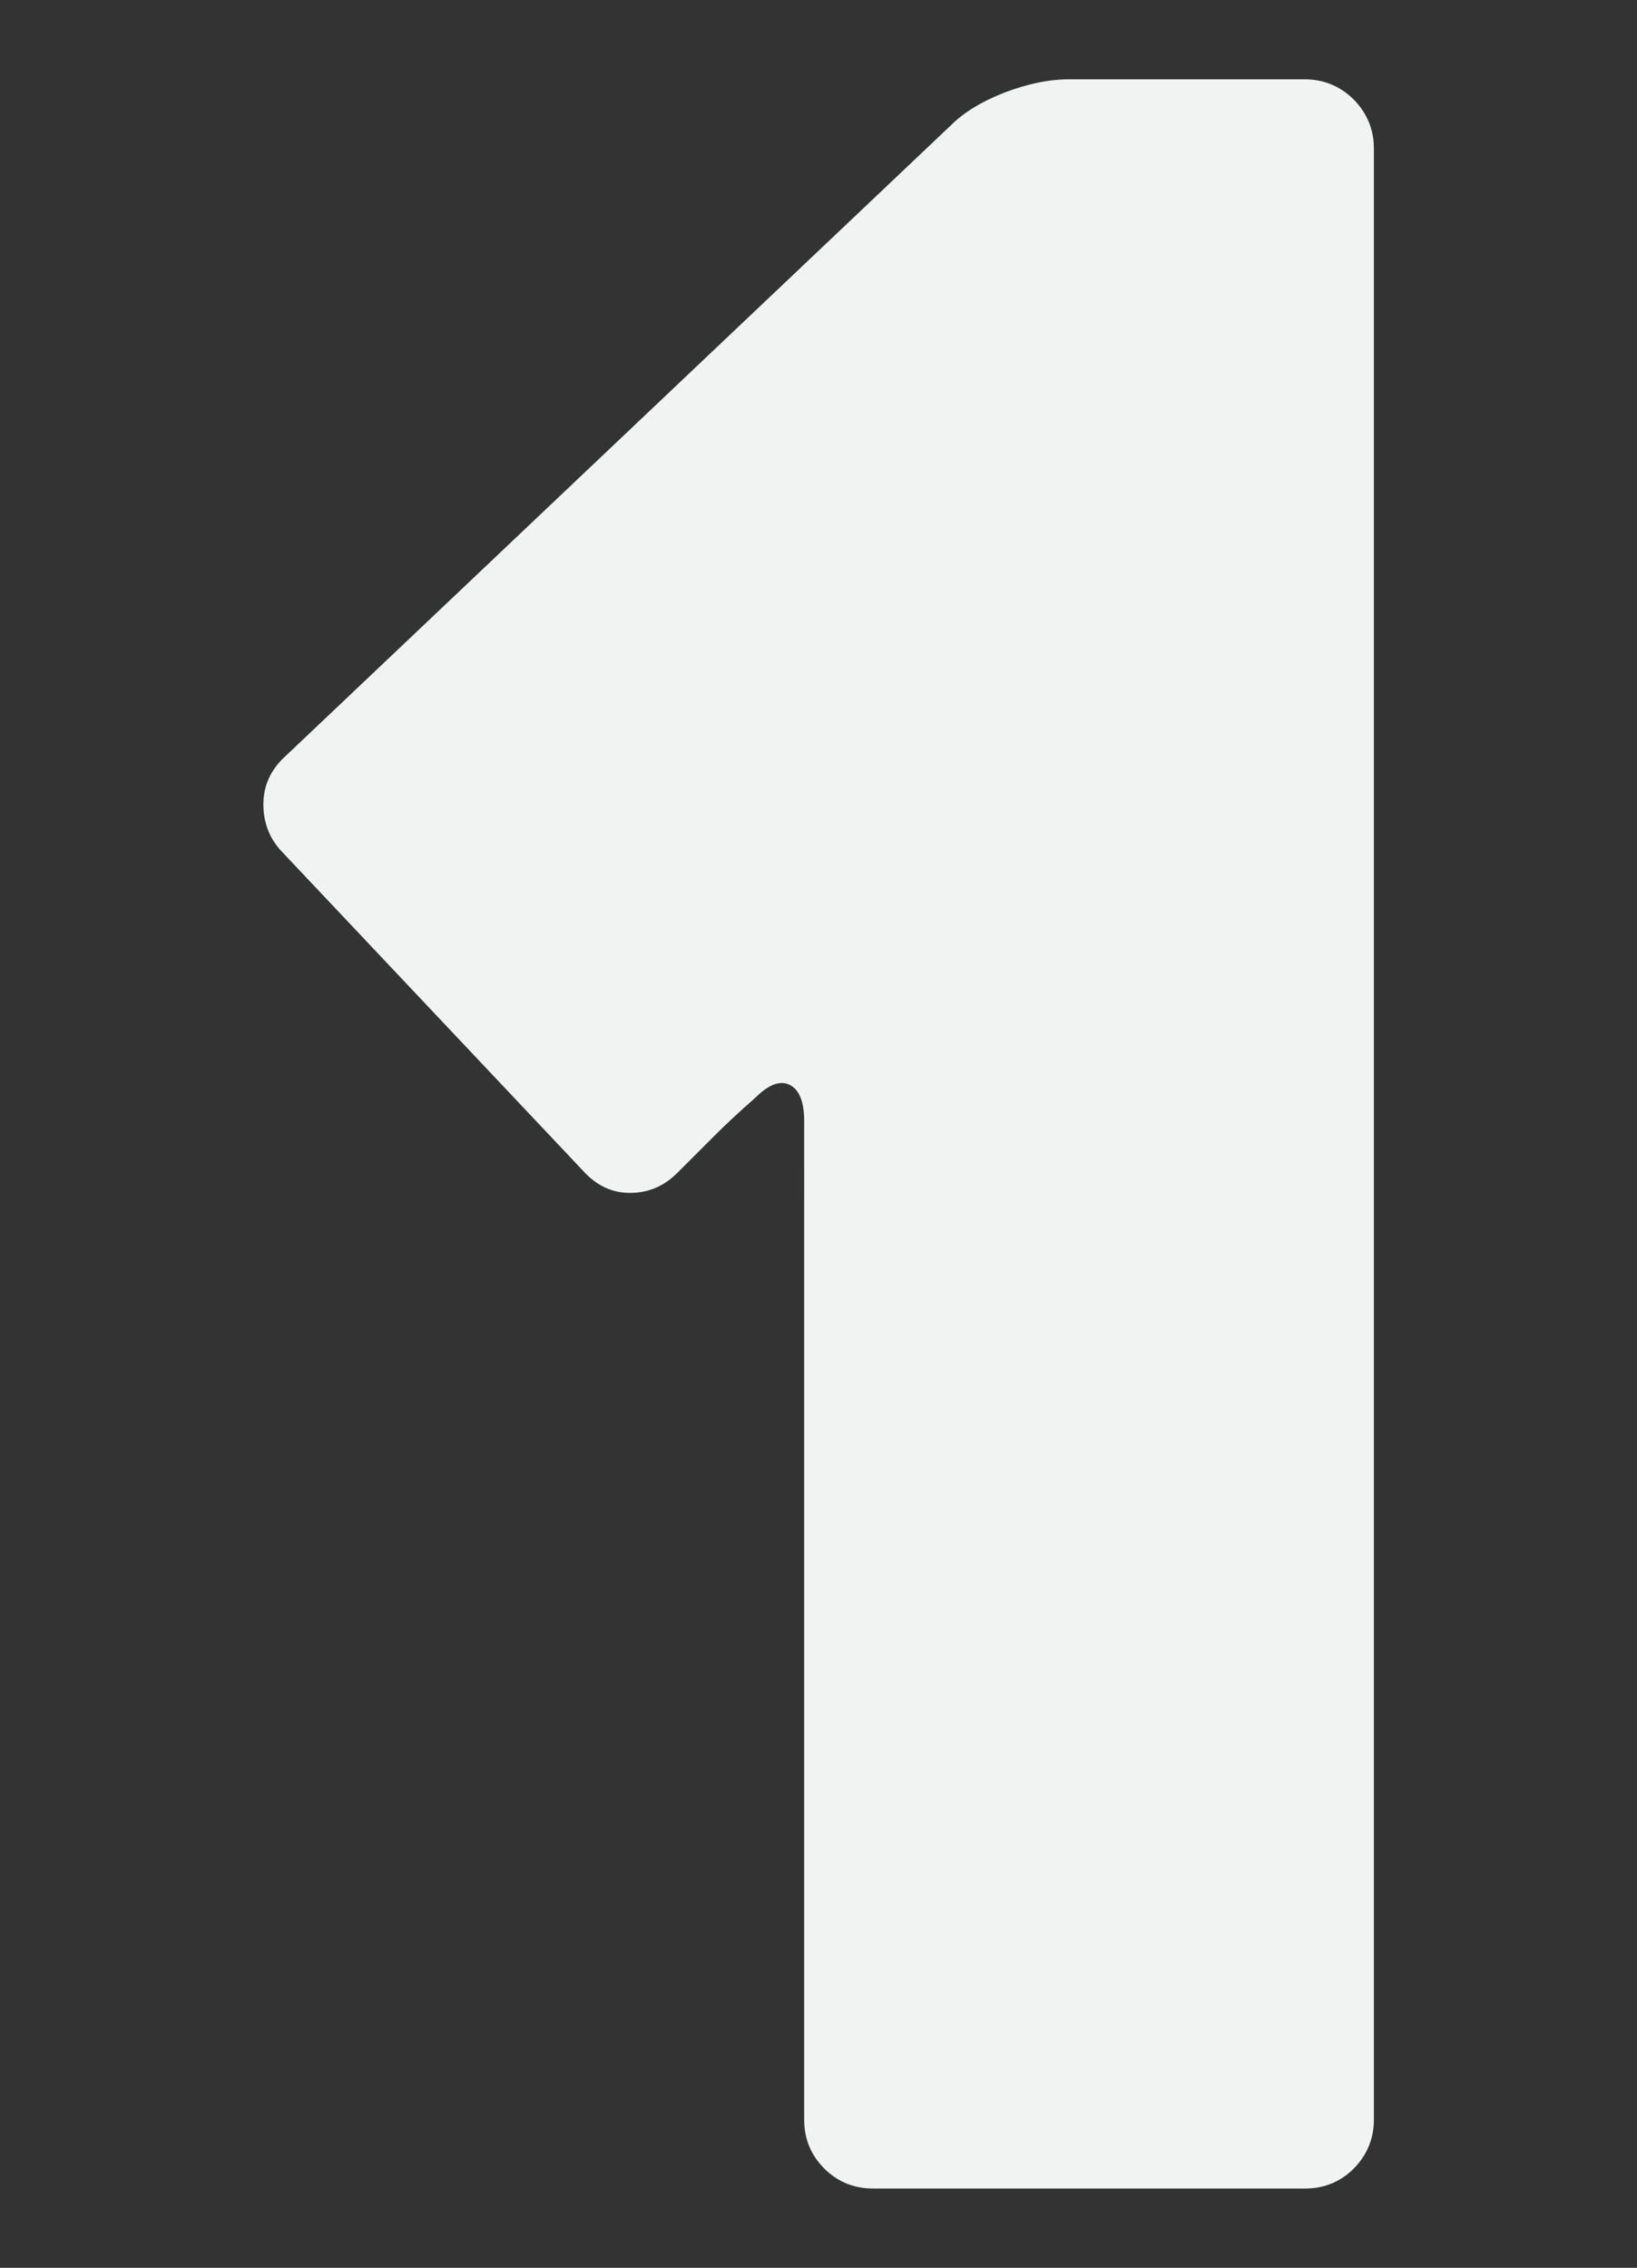 <?xml version="1.0" encoding="utf-8"?>
<!-- Generator: Adobe Illustrator 23.0.6, SVG Export Plug-In . SVG Version: 6.00 Build 0)  -->
<svg version="1.1" id="Layer_1" xmlns="http://www.w3.org/2000/svg" xmlns:xlink="http://www.w3.org/1999/xlink" x="0px" y="0px"
	 viewBox="0 0 571.8 792" style="enable-background:new 0 0 571.8 792;" xml:space="preserve">
<rect x="0" y="0" width="571.8" height="792" fill="#333333" stroke="none"/>
<style type="text/css">
	.st0{fill:#F1F2F2;}
</style>
<g>
	<path class="st0" d="M479.9,51.9v688.3c0,6.7-2.4,12.4-7,17.1c-4.7,4.7-10.4,7-17.1,7H305c-6.7,0-12.4-2.3-17.1-7
		c-4.7-4.7-7-10.4-7-17.1V391.5c0-6.7-1.7-10.9-5-12.6c-3.4-1.7-7.4-0.2-12.1,4.5c-5.4,4.7-10.2,9.2-14.6,13.6
		c-4.4,4.4-8.5,8.5-12.6,12.6c-4.7,4.7-10.2,7-16.6,7c-6.4,0-11.9-2.7-16.6-8L99,298c-4.7-4.7-7-10.4-7-17.1s2.7-12.4,8-17.1
		l232.1-220c4.7-4.7,11.1-8.5,19.1-11.6c8-3,15.4-4.5,22.1-4.5h82.4c6.7,0,12.4,2.4,17.1,7C477.5,39.5,479.9,45.2,479.9,51.9z"/>
</g>
</svg>
